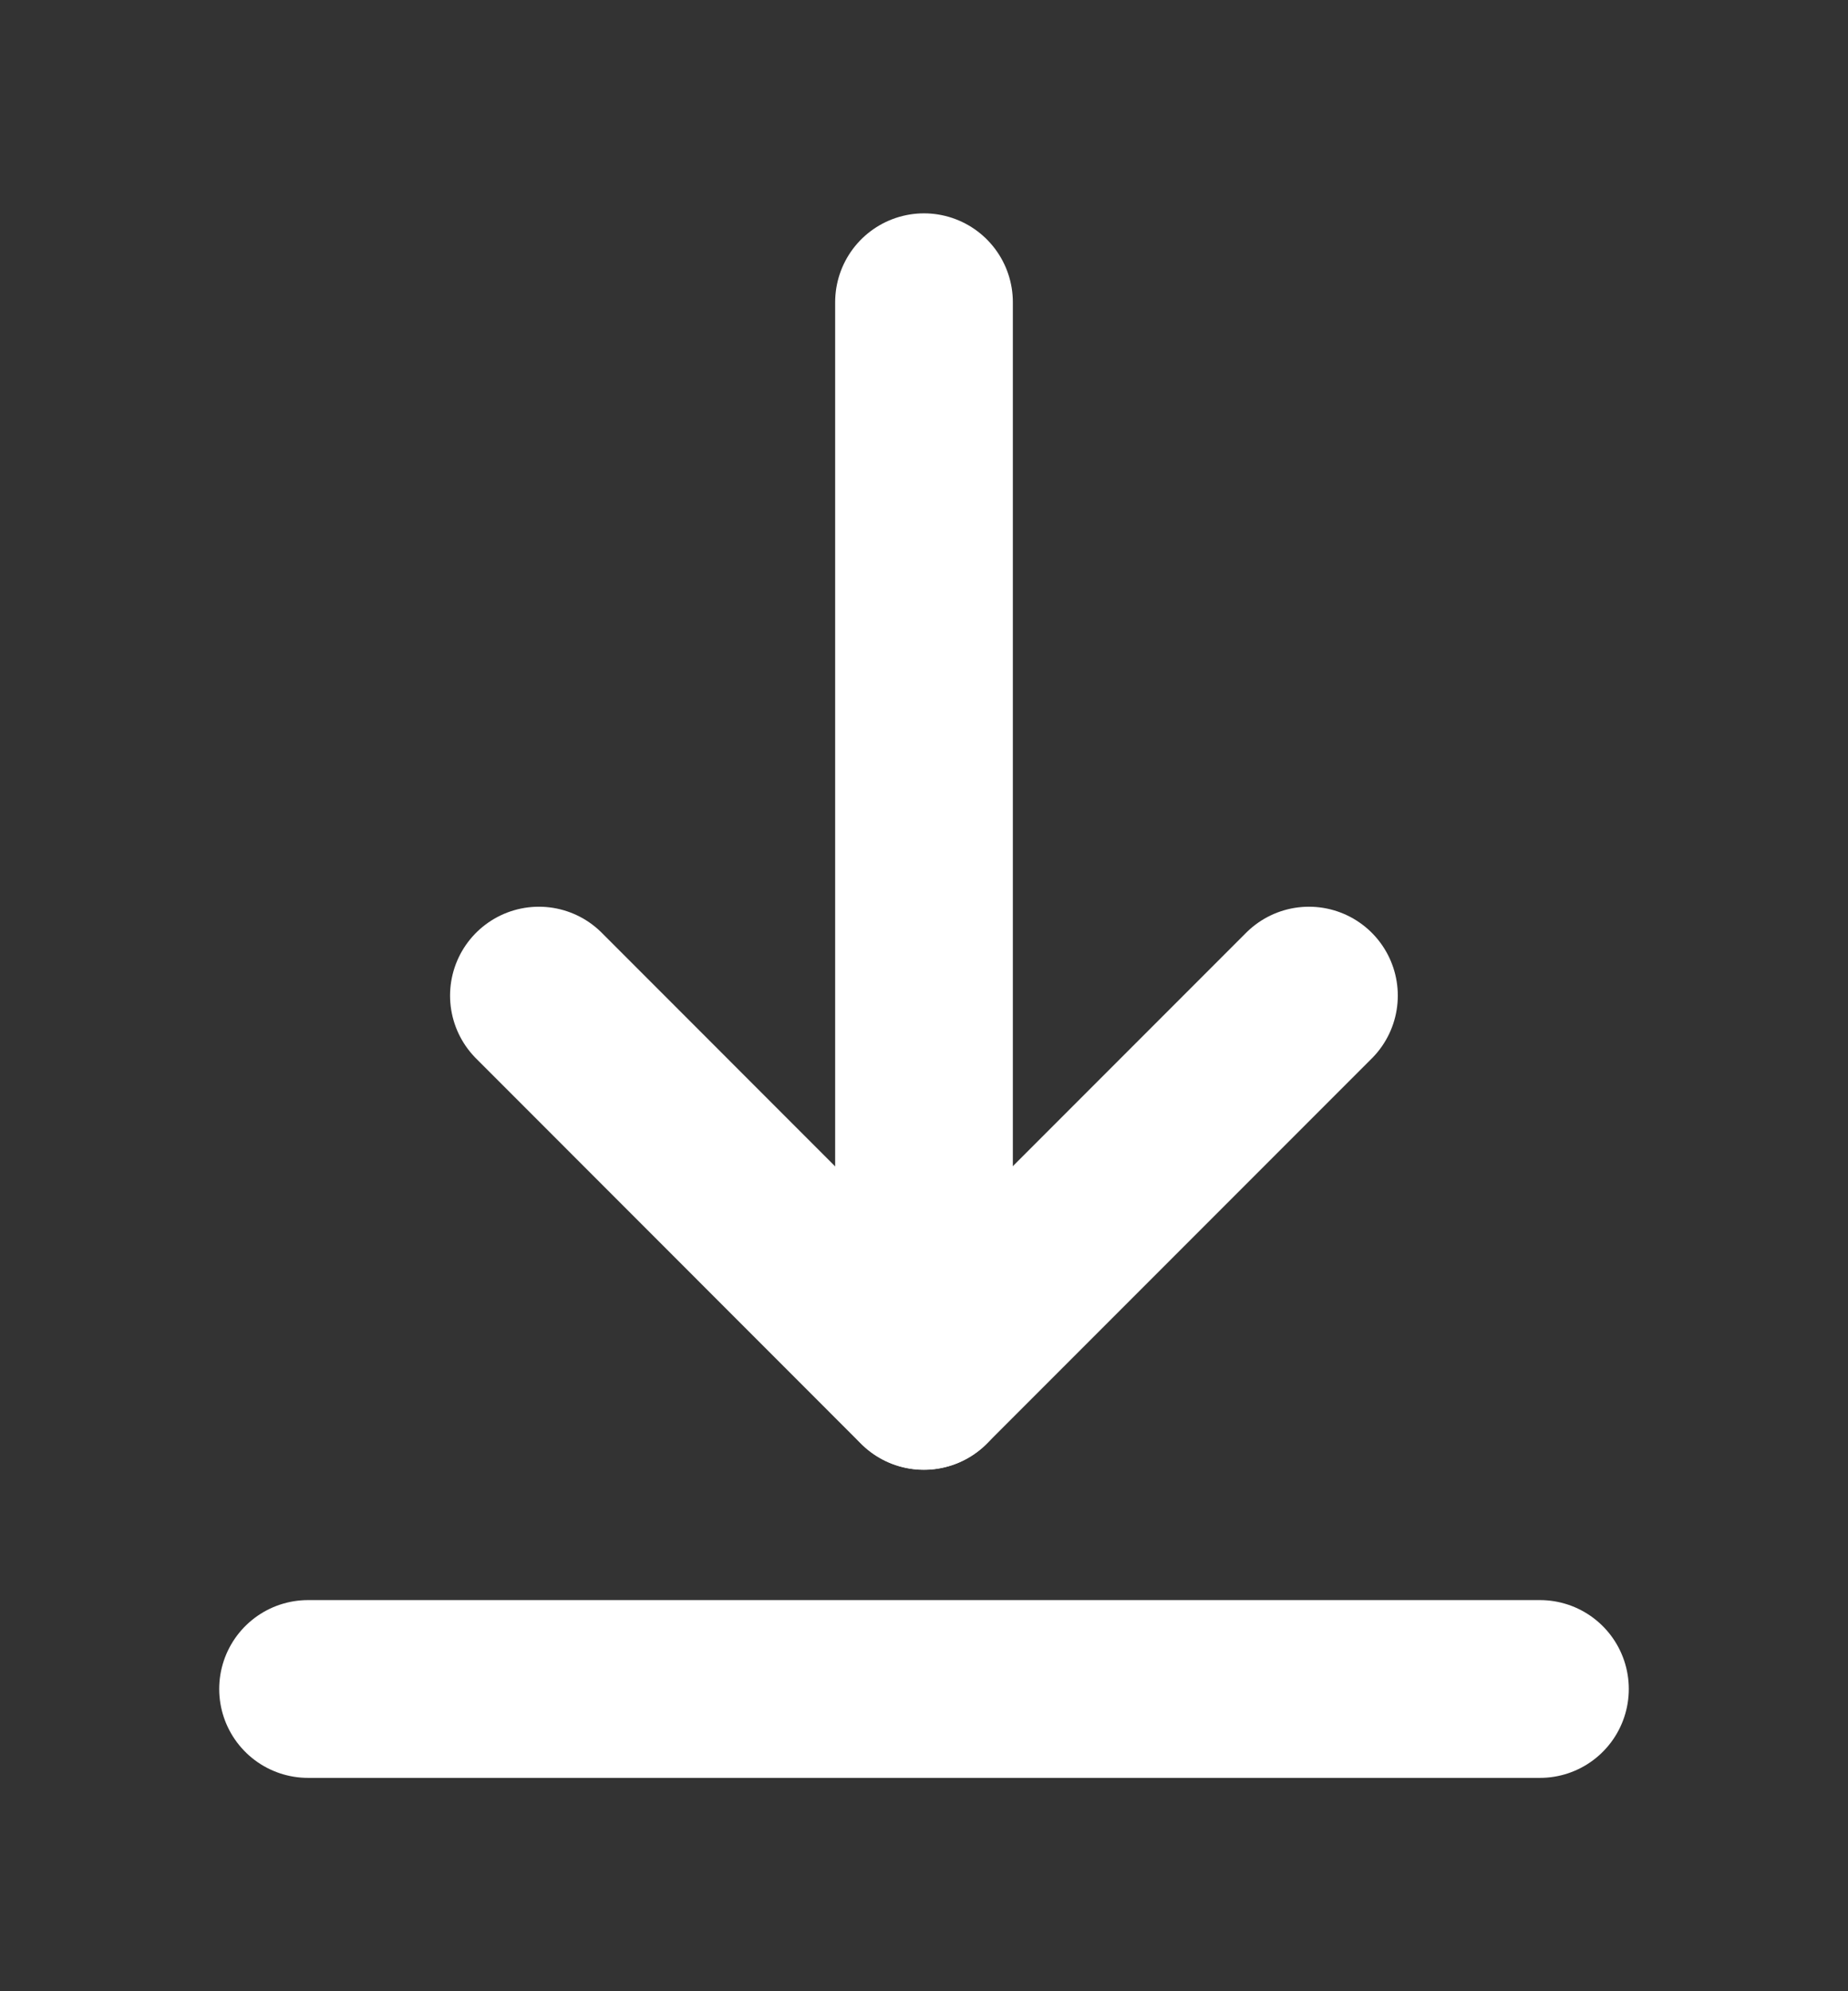 <svg width="13" height="14" viewBox="0 0 13 14" fill="none" xmlns="http://www.w3.org/2000/svg">
<rect x="0" y="0" width="13" height="14" fill="#333333" stroke="none"/>
<path d="M6.5 9.708V2.125" stroke="white" stroke-width="1.25" stroke-linecap="round" stroke-linejoin="round"/>
<path d="M10.833 11.875H2.167" stroke="white" stroke-width="1.25" stroke-linecap="round" stroke-linejoin="round"/>
<path d="M9.208 7L6.499 9.709L3.791 7" stroke="white" stroke-width="1.25" stroke-linecap="round" stroke-linejoin="round"/>
</svg>
